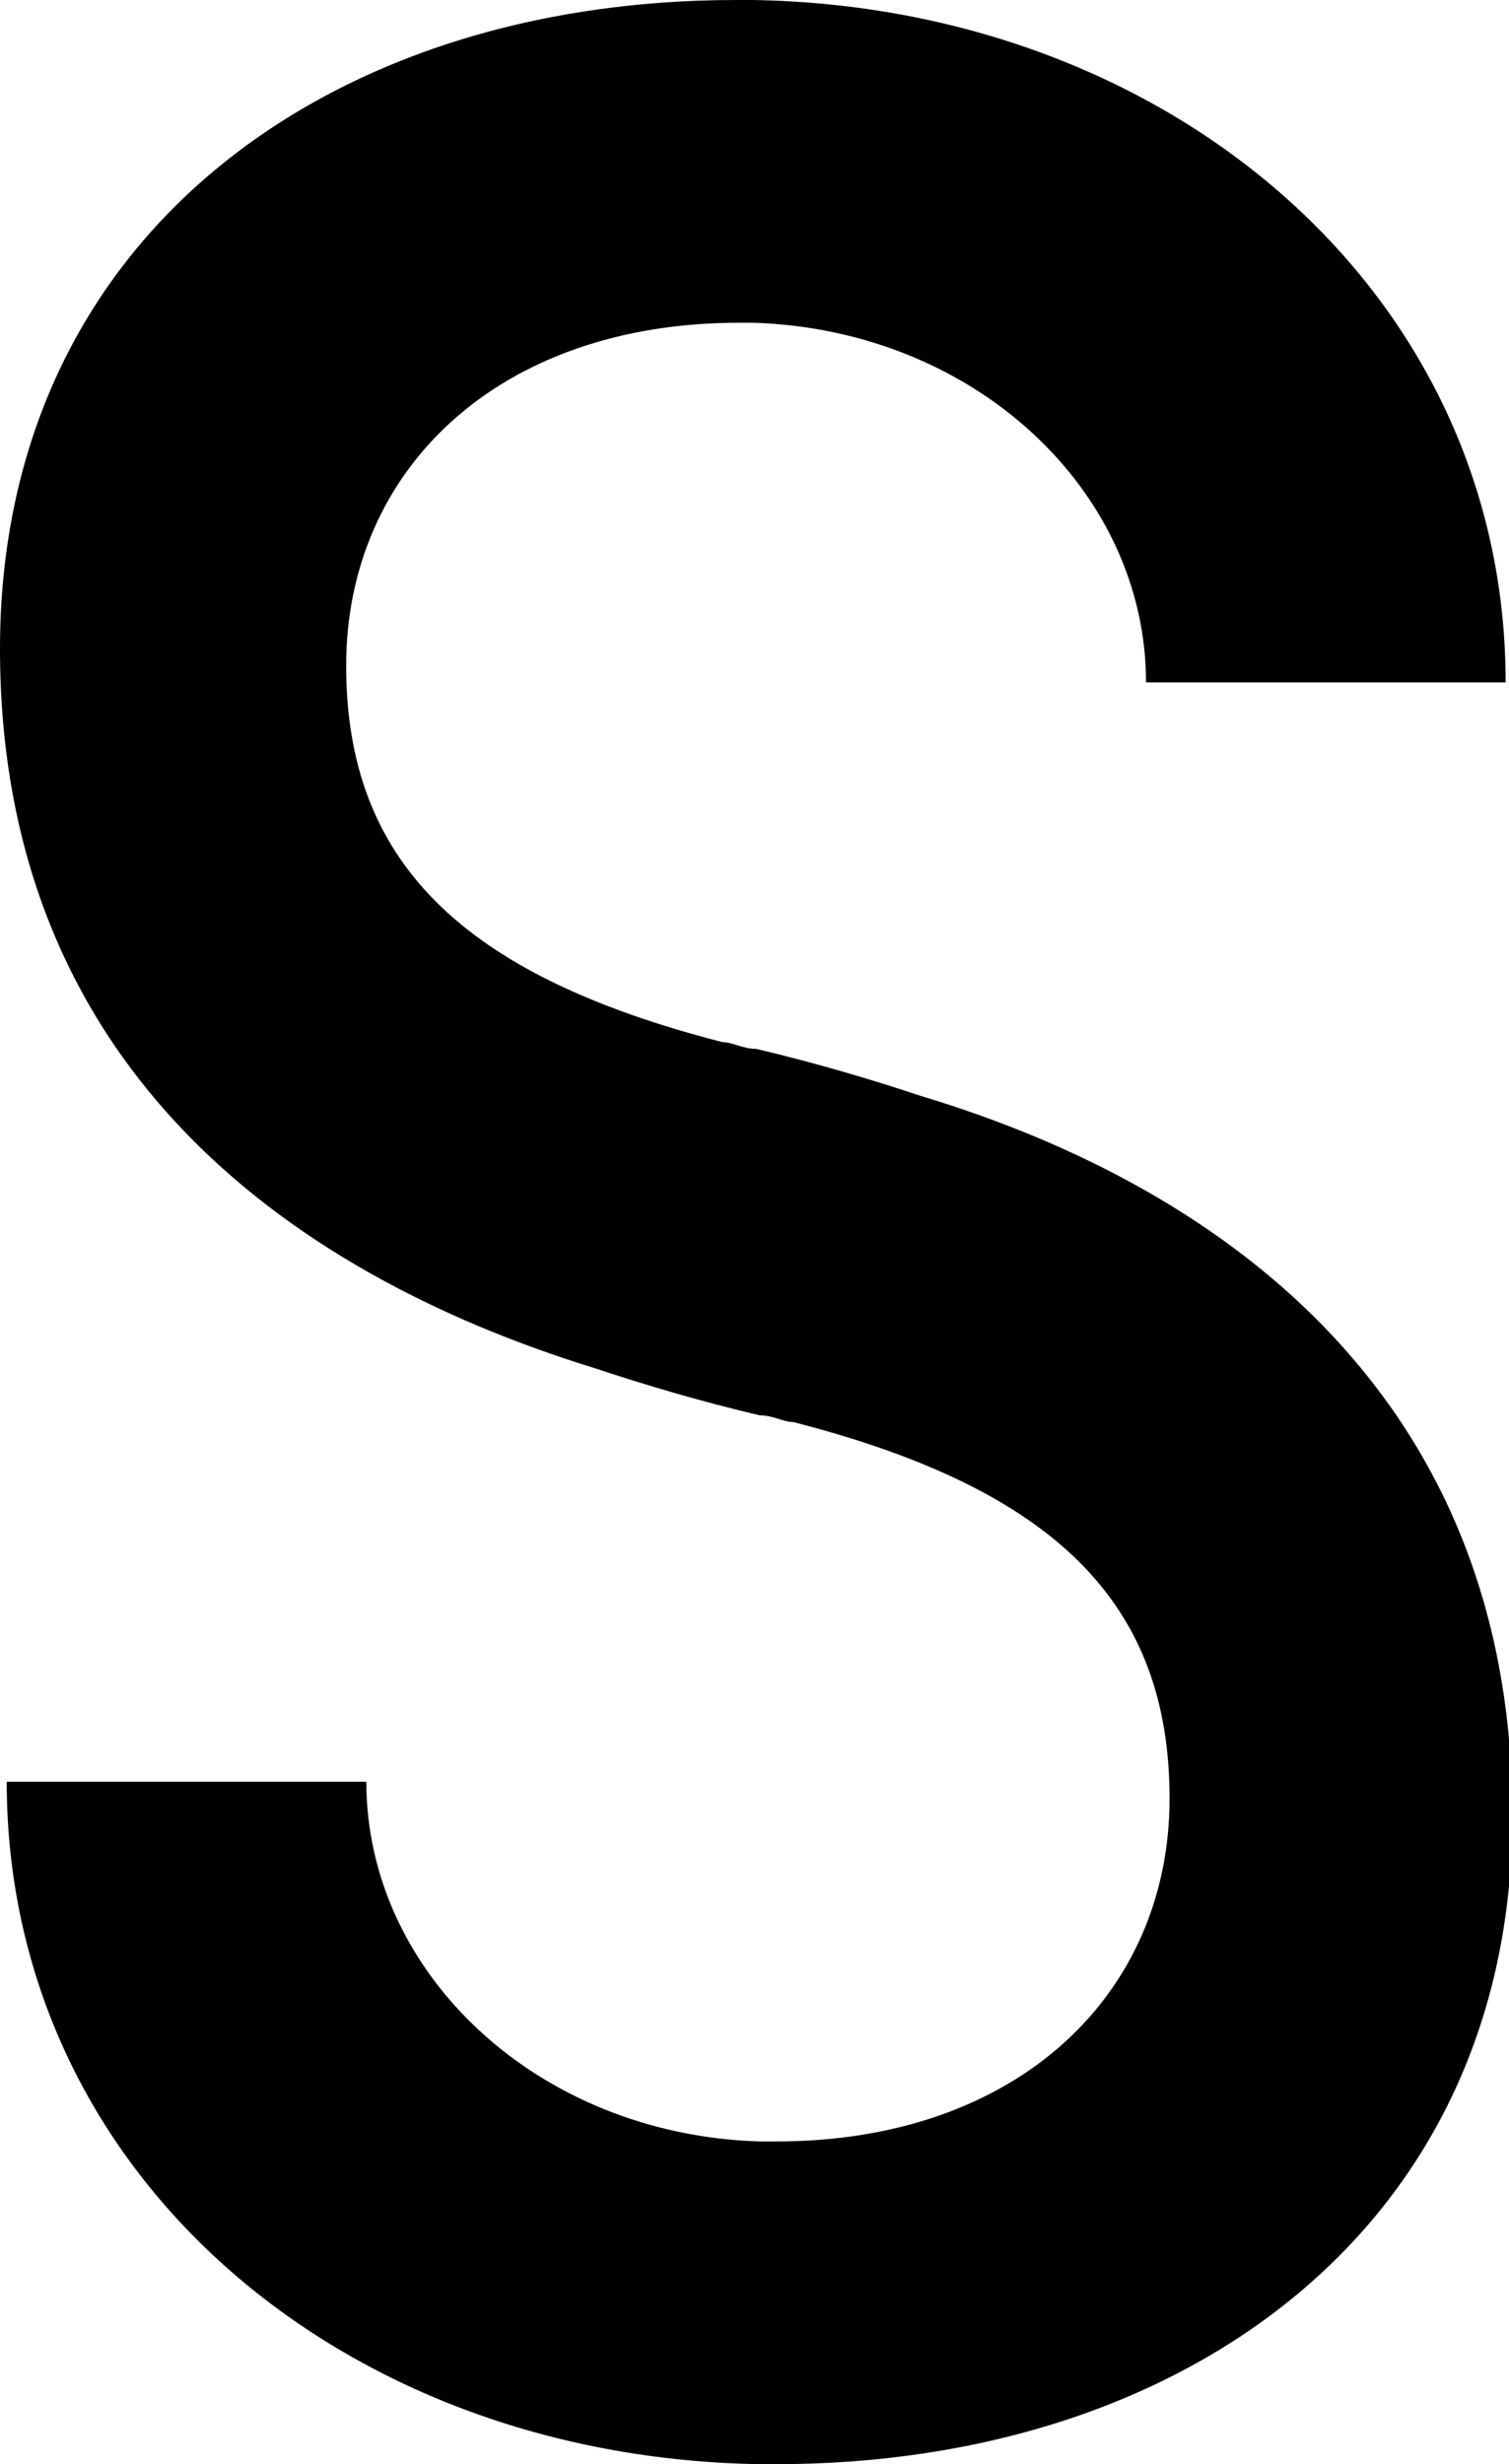 <svg xmlns="http://www.w3.org/2000/svg" id="Laag_1" viewBox="0 0 44.9 73.3"><path d="M22.5,9.6h0c-.2,0-.3,0-.5,0-7.2,0-11.7,4.4-11.7,10.2s3.4,9.2,11.2,11.2c.3,0,.6.2,1,.2h0c1.7.4,3.4.9,4.9,1.4,9.3,2.8,17.6,9.2,17.6,21.4s-9.7,19.3-21.9,19.3-.3,0-.5,0h0c-12.5-.2-22.4-8.7-22.4-20.3h10.7c0,5.7,5.1,10.5,11.7,10.7h0c.2,0,.3,0,.5,0,7.2,0,11.7-4.4,11.7-10.2s-3.4-9.2-11.2-11.2c-.3,0-.6-.2-1-.2h0c-1.7-.4-3.4-.9-4.9-1.4C8.3,37.8,0,31.5,0,19.3S9.7,0,21.9,0s.3,0,.5,0h0c12.4.2,22.4,8.7,22.4,20.3h-10.7c0-5.7-5.1-10.5-11.7-10.7"></path></svg>